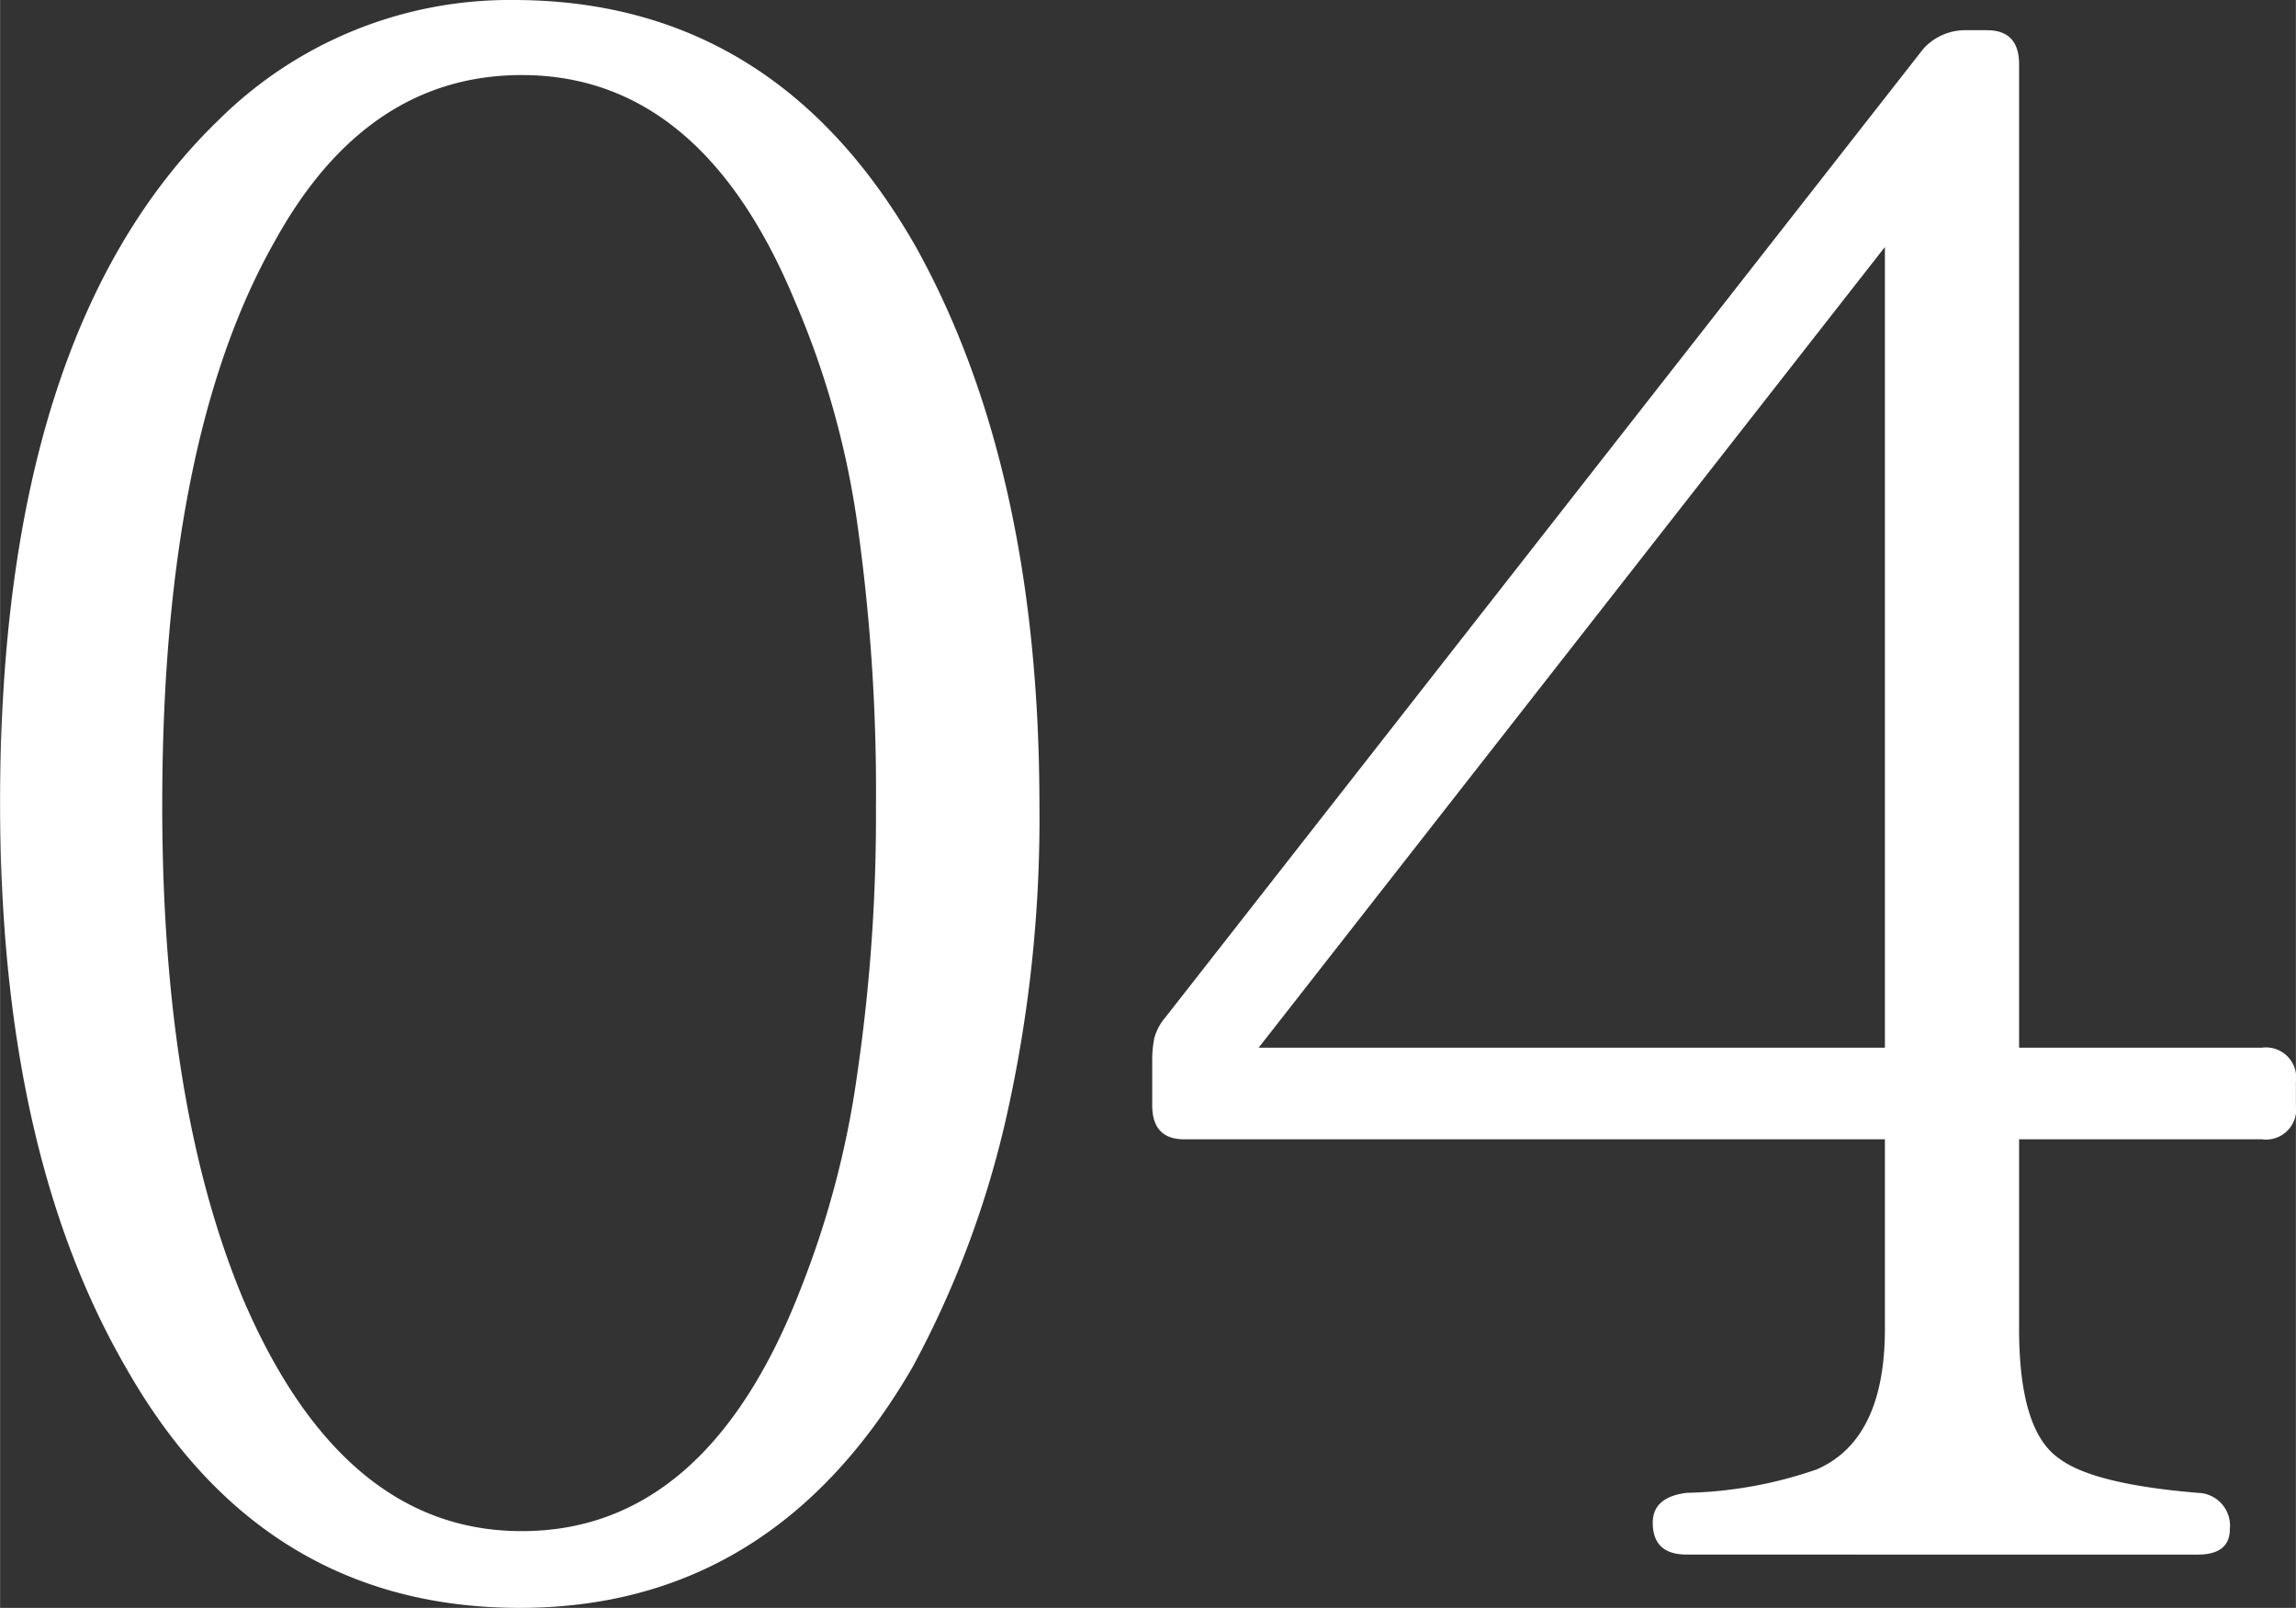 <svg xmlns="http://www.w3.org/2000/svg" width="43.15mm" height="30.22mm" viewBox="0 0 122.33 85.68"><rect x="0" y="0" width="122.33" height="85.68" fill="#333333" stroke="none"/><defs><style>.cls-2{fill:#fff;}</style></defs><title>num04</title><g id="レイヤー_2" data-name="レイヤー 2"><g id="デザイン"><g class="cls-1"><path class="cls-2" d="M27.35,0Q41.3,0,48.8,13.16,55.37,25,55.38,42.89a72.47,72.47,0,0,1-1.76,16.63,52.06,52.06,0,0,1-5,13.33Q41.19,85.68,27.69,85.68q-13.74,0-21-12.83Q0,61.29,0,42.78,0,17.6,11.69,6.35A22,22,0,0,1,27.35,0Zm.45,4q-8.28,0-13.16,8.85-6,10.56-6,30.07,0,16,4.32,26.33Q18.26,81.6,27.8,81.59q9.87,0,14.87-12.94a49.45,49.45,0,0,0,3-11.4,95.15,95.15,0,0,0,1-14.24,102,102,0,0,0-1-15.15A46.25,46.25,0,0,0,42.33,16Q37.34,4,27.8,4Z"/><path class="cls-2" d="M122.33,58.89a1.61,1.61,0,0,1-1.82,1.82H107.58v10.1c0,3.63.71,5.94,2.15,6.92q1.81,1.36,7.38,1.82a1.75,1.75,0,0,1,1.7,1.93c0,.9-.57,1.36-1.7,1.36H89.87c-1.21,0-1.81-.57-1.81-1.7,0-.91.6-1.44,1.81-1.59A22.59,22.59,0,0,0,96.8,78.3q3.63-1.59,3.63-7.49V60.71H63.09c-1.13,0-1.7-.6-1.7-1.82V56.51a6,6,0,0,1,.11-1.19,2.84,2.84,0,0,1,.57-1.08l40.4-51.63a3,3,0,0,1,2.16-1h1.24c1.14,0,1.71.61,1.71,1.81V55.83h12.93a1.61,1.61,0,0,1,1.82,1.82Zm-21.9-3.06V13.16L67.06,55.83Z"/></g></g></g></svg>